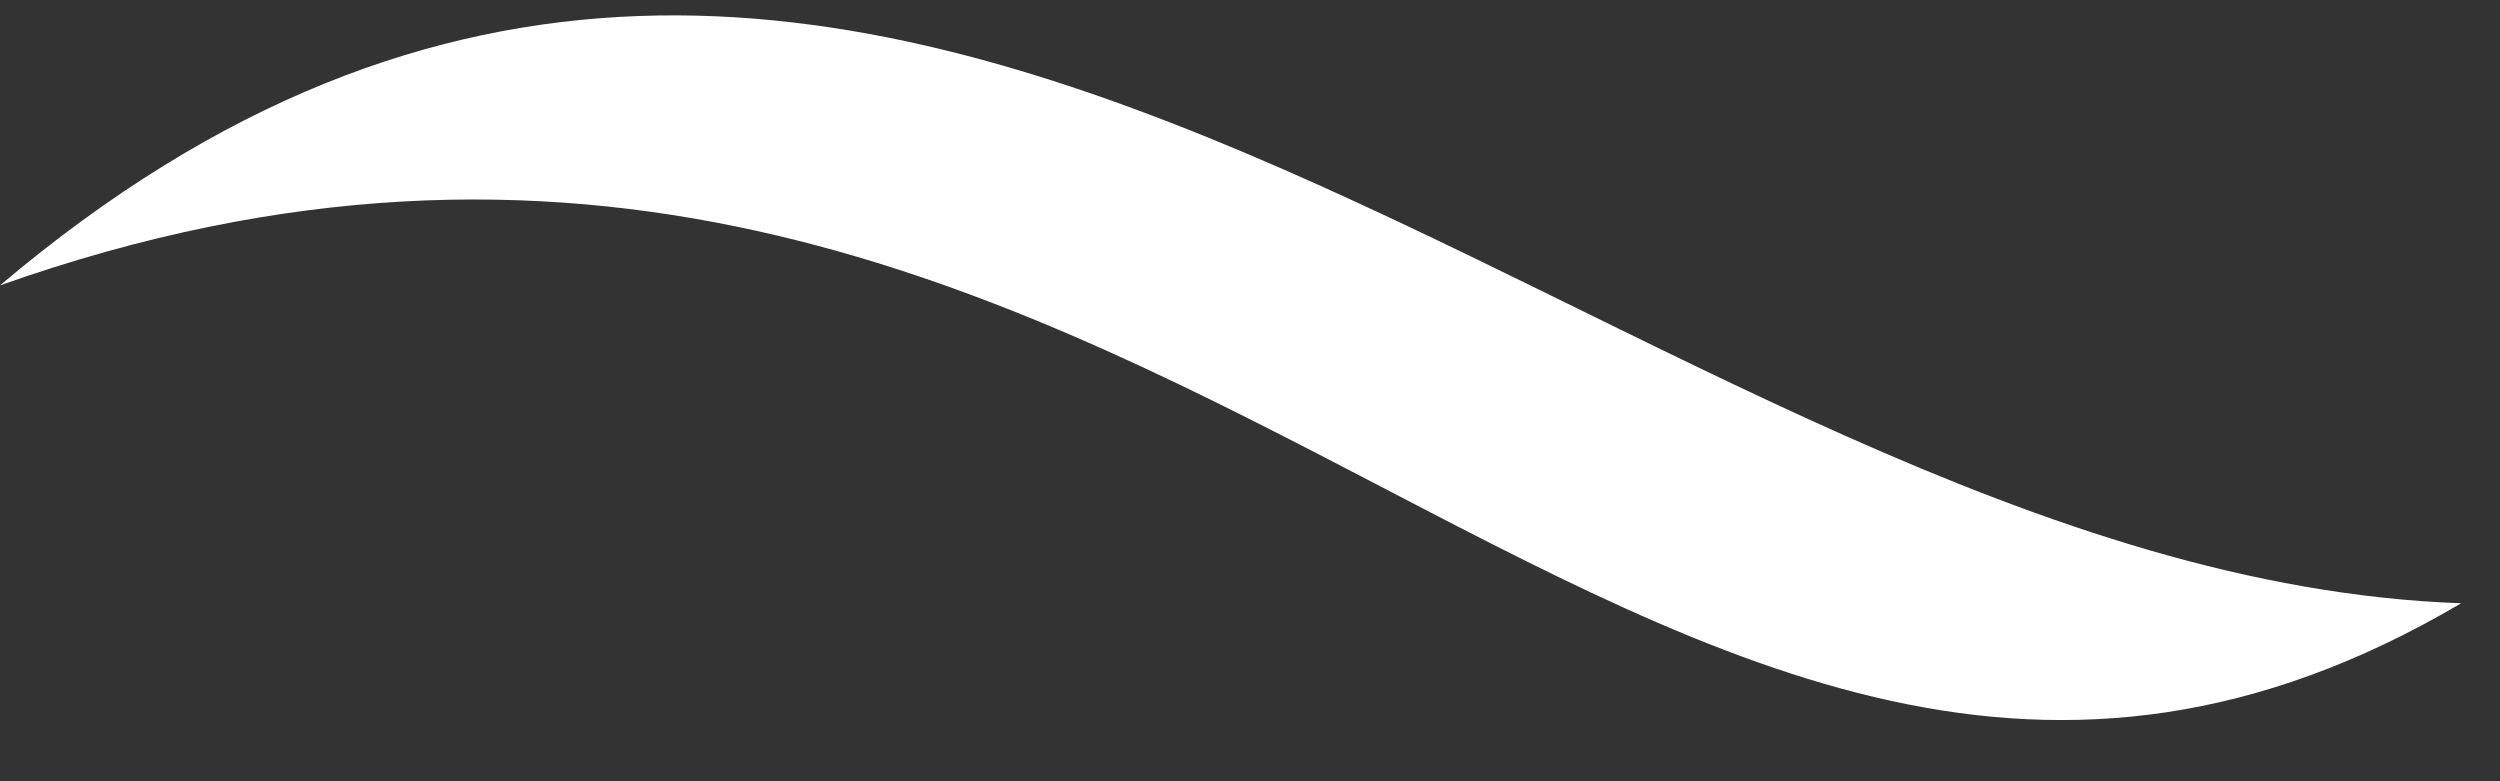 <svg xmlns="http://www.w3.org/2000/svg" width="32" height="10" viewBox="0 0 32 10" fill="none"><rect x="0" y="0" width="32" height="10" fill="#333333" stroke="none"/><path id="Vector" fill-rule="evenodd" clip-rule="evenodd" d="M31.502 7.722C20.733 7.338 11.294 -5.899 0 3.653C14.779 -1.586 20.96 13.939 31.502 7.722Z" fill="white"></path></svg>